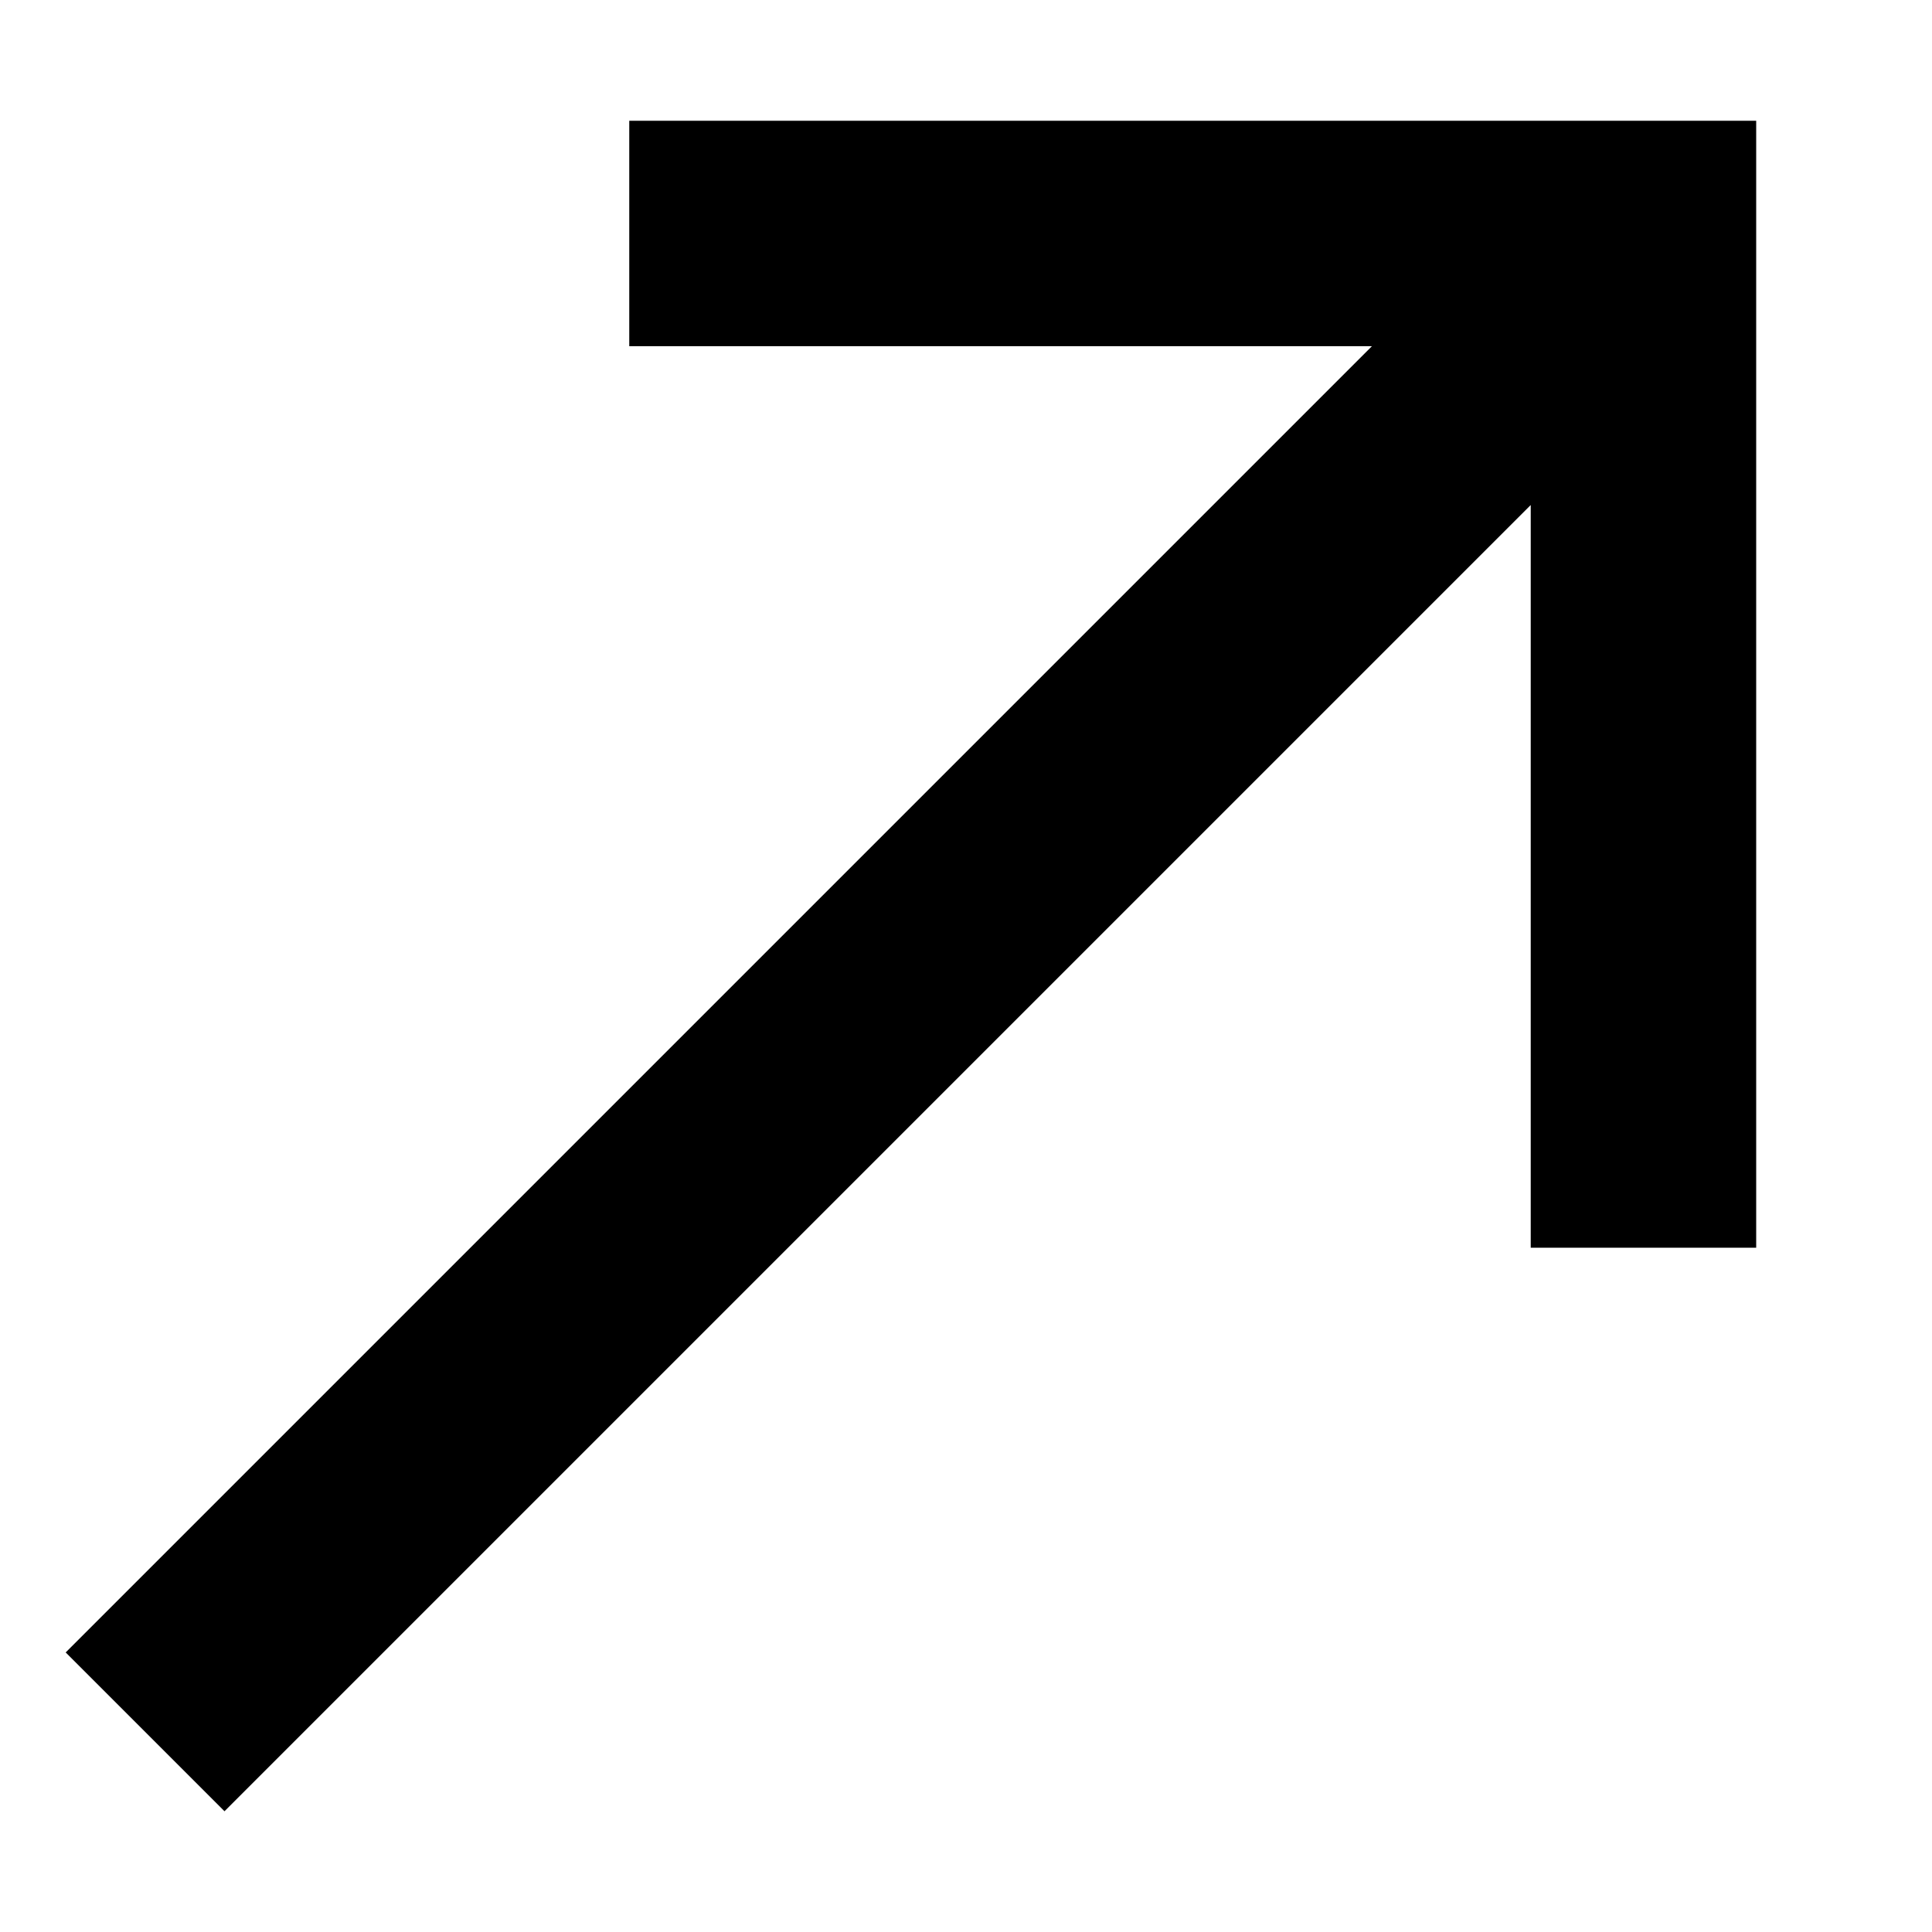 <svg width="10" height="10" viewBox="0 0 10 10" fill="none" xmlns="http://www.w3.org/2000/svg">
    <path
        d="M3.257 0.625V1.792H7.101L0.34 8.553L1.162 9.375L7.923 2.614V6.458H9.09V0.625H3.257Z"
        fill="black" />
</svg>
    